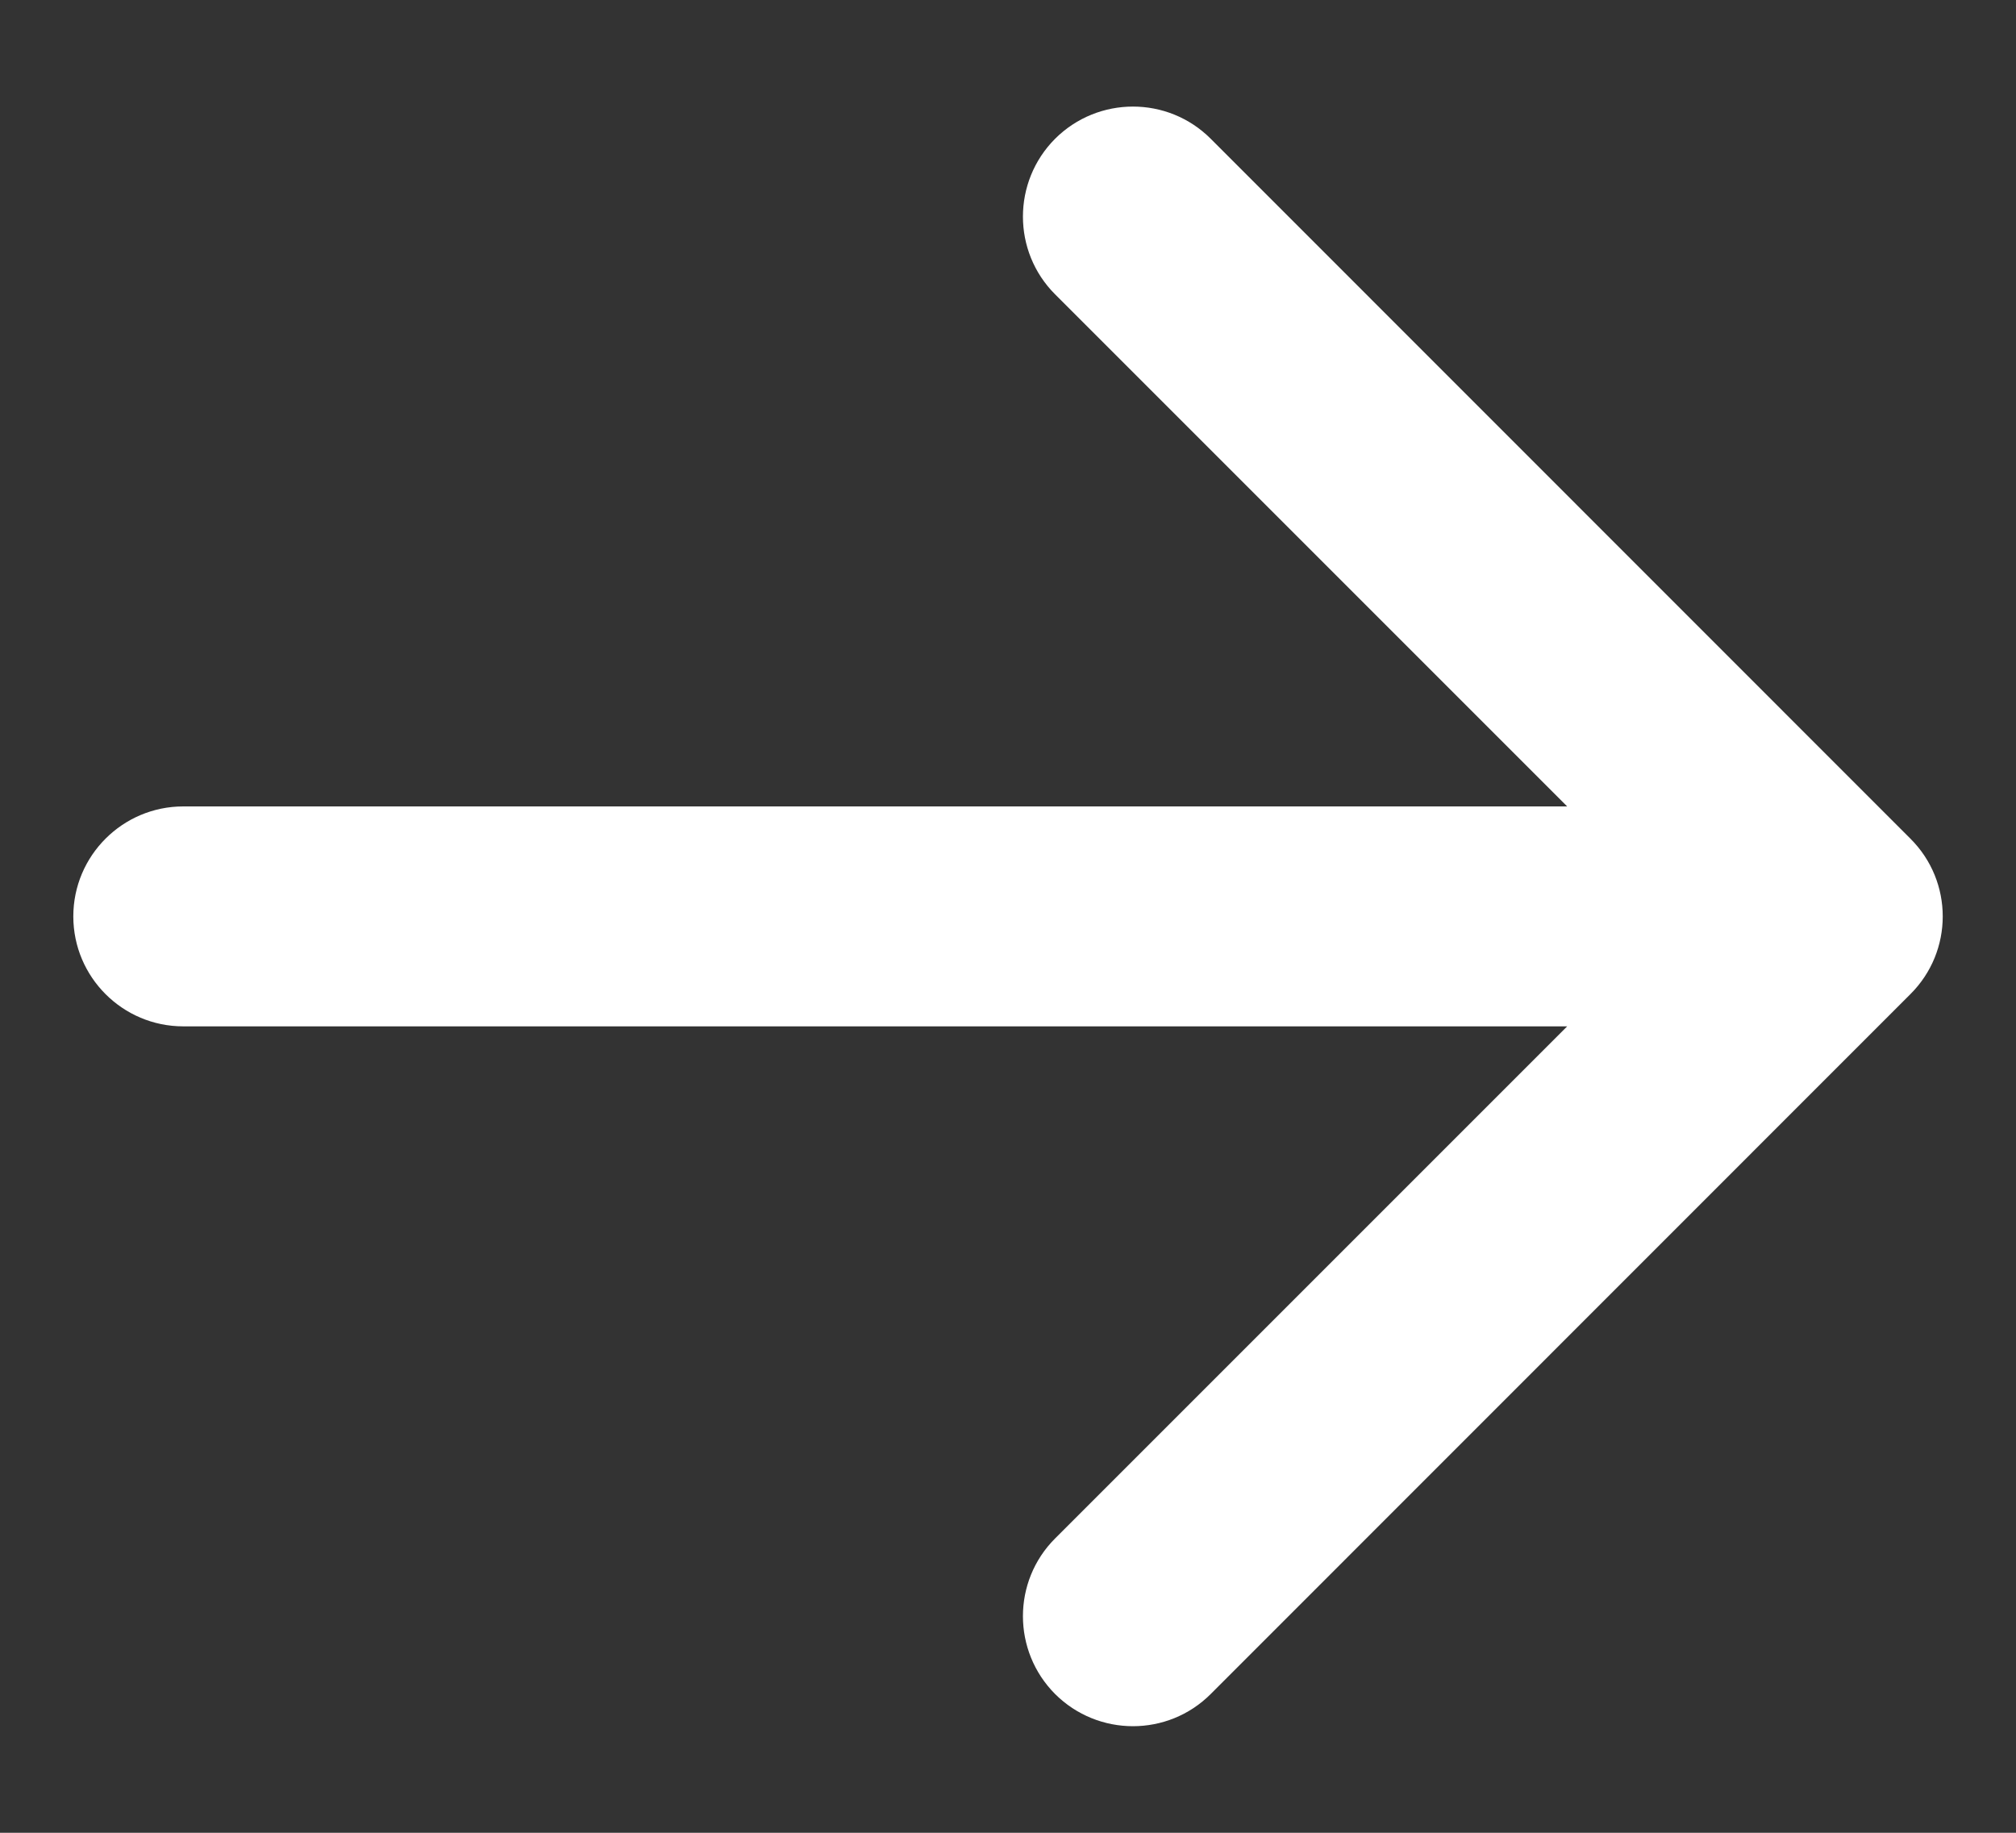<svg width="11" height="10" viewBox="0 0 11 10" fill="none" xmlns="http://www.w3.org/2000/svg">
<rect x="0" y="0" width="11" height="10" fill="#333333" stroke="none"/>
<path d="M1 4.4C0.669 4.4 0.4 4.669 0.4 5C0.4 5.331 0.669 5.6 1 5.6V4.4ZM10.424 5.424C10.659 5.19 10.659 4.81 10.424 4.576L6.606 0.757C6.372 0.523 5.992 0.523 5.757 0.757C5.523 0.992 5.523 1.372 5.757 1.606L9.151 5L5.757 8.394C5.523 8.628 5.523 9.008 5.757 9.243C5.992 9.477 6.372 9.477 6.606 9.243L10.424 5.424ZM1 5.6H10V4.4H1V5.6Z" fill="white"/>
</svg>
